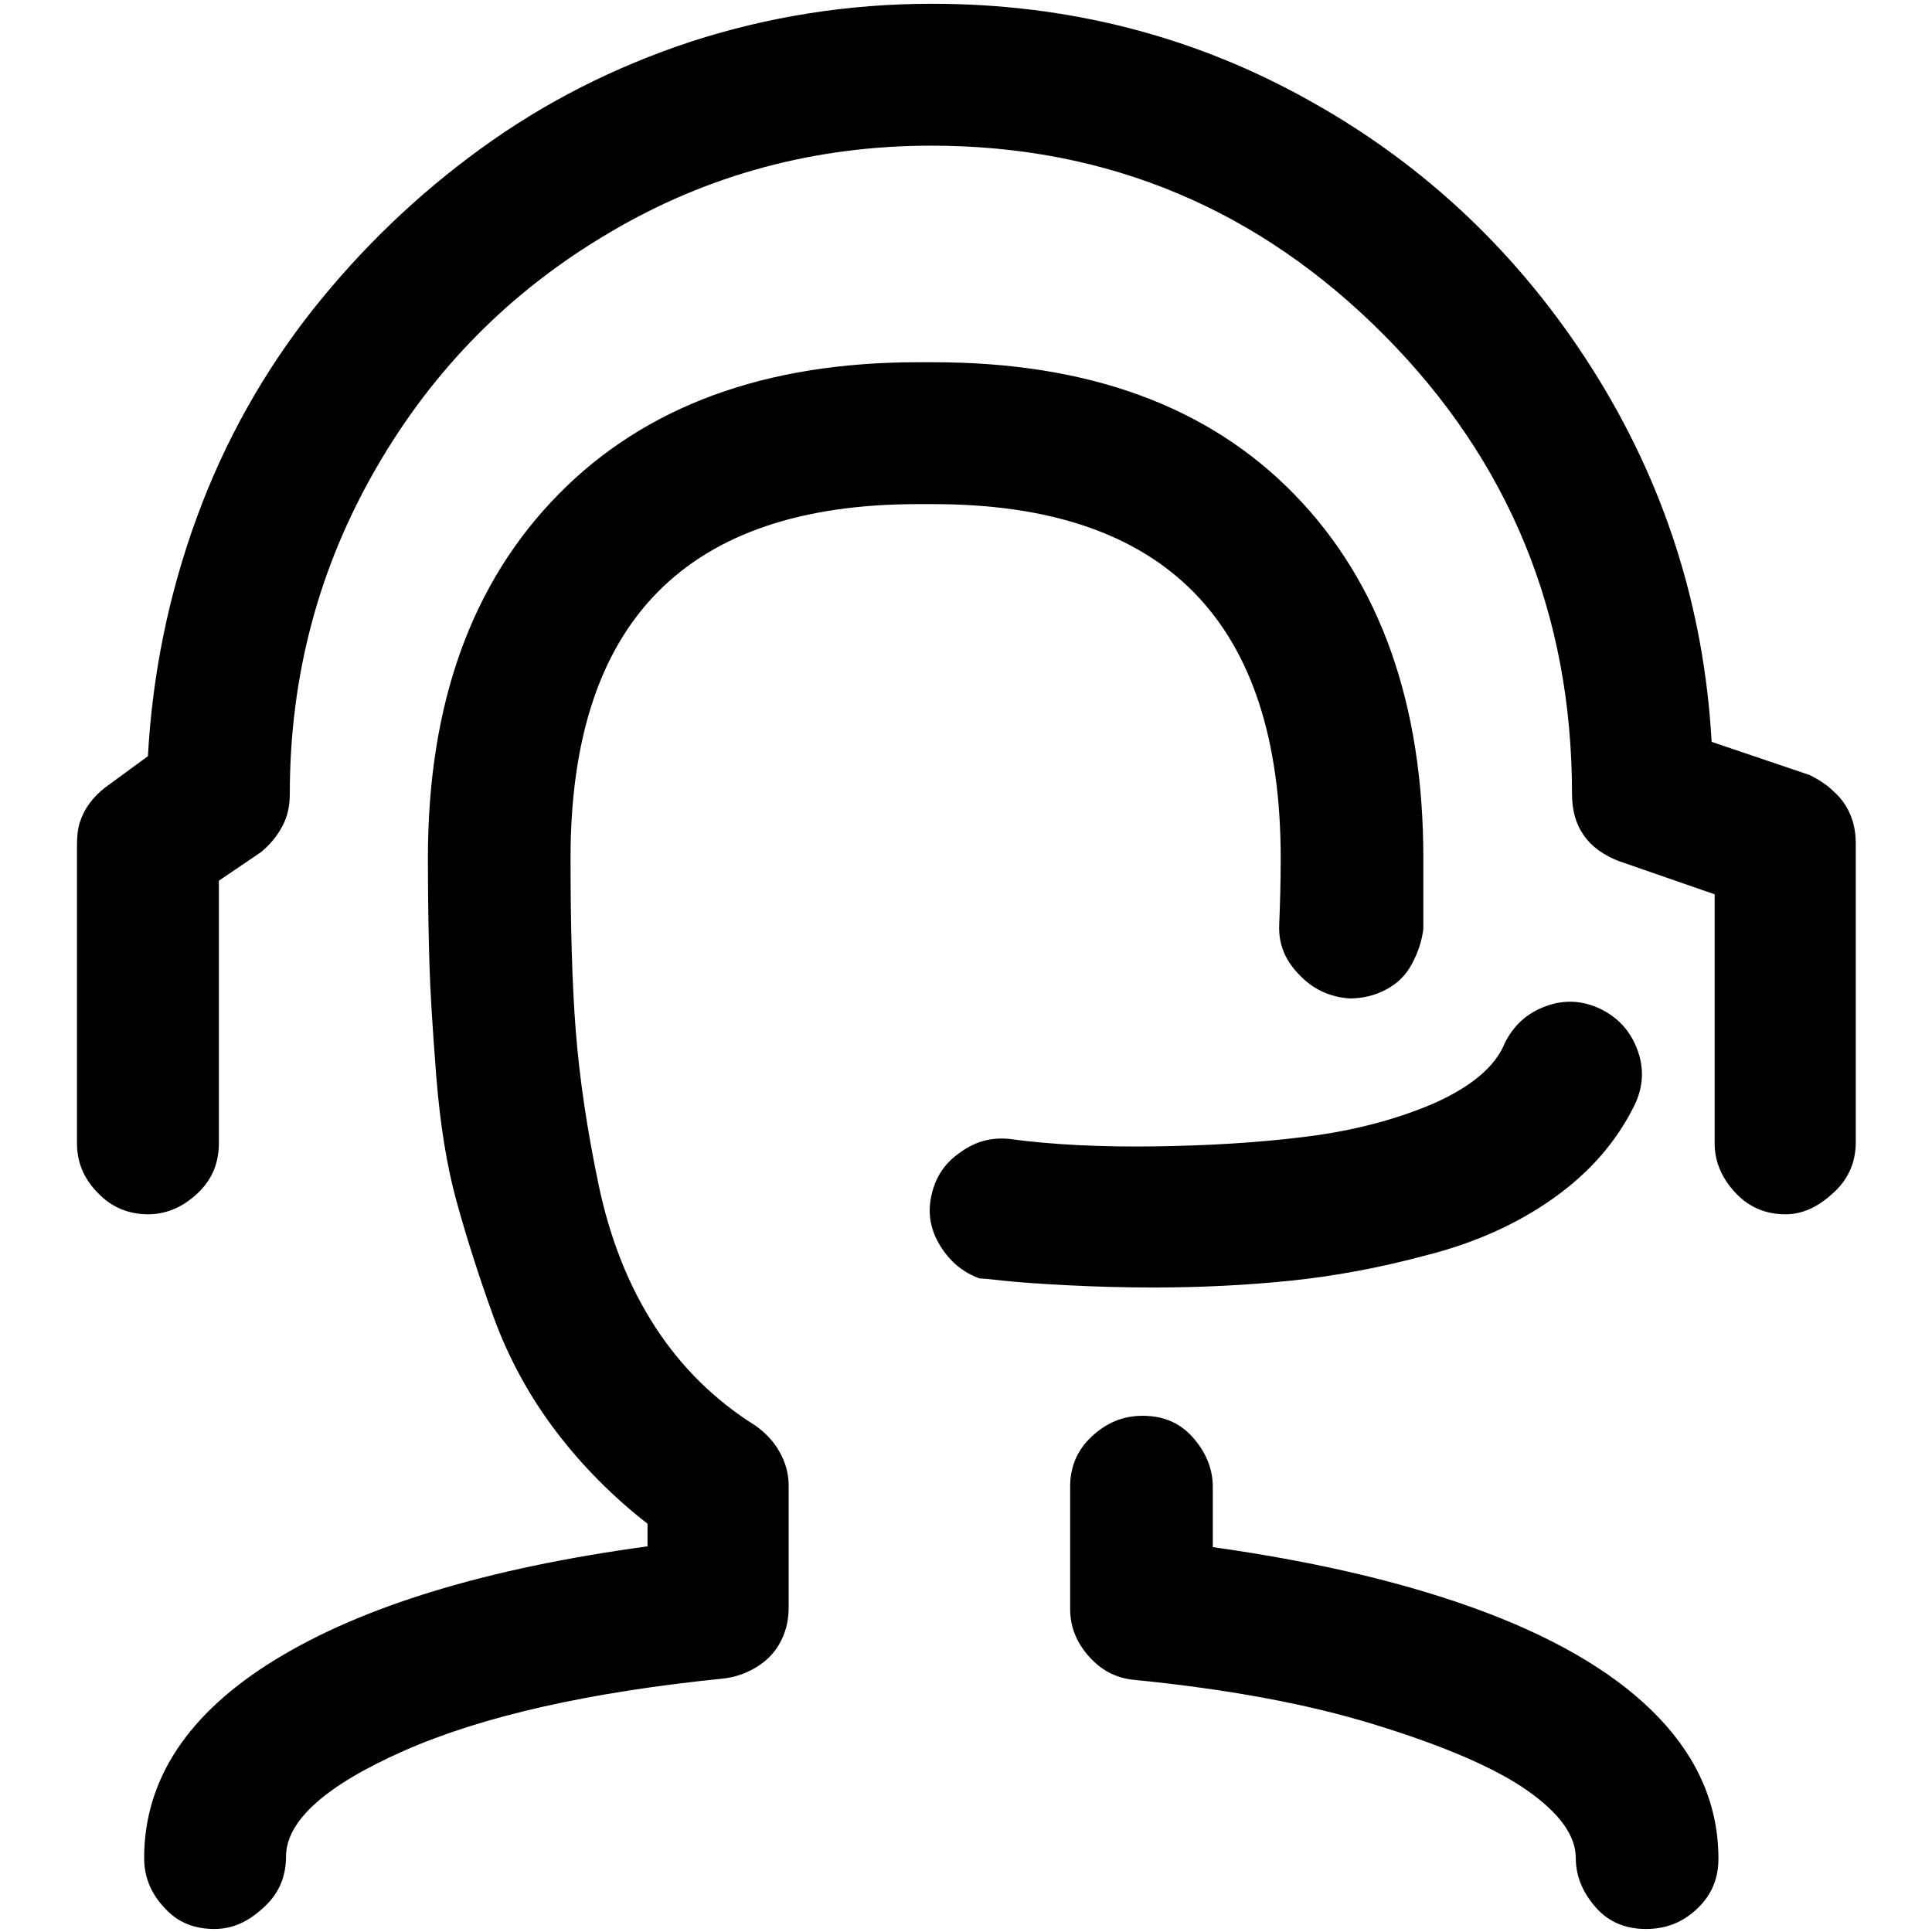 <?xml version="1.0" encoding="utf-8"?>
<!-- Svg Vector Icons : http://www.onlinewebfonts.com/icon -->
<!DOCTYPE svg PUBLIC "-//W3C//DTD SVG 1.1//EN" "http://www.w3.org/Graphics/SVG/1.1/DTD/svg11.dtd">
<svg version="1.1" xmlns="http://www.w3.org/2000/svg" xmlns:xlink="http://www.w3.org/1999/xlink" x="0px" y="0px" viewBox="0 0 256 256" enable-background="new 0 0 256 256" xml:space="preserve">
<g> <path fill="#000000" d="M28.4,255.6c-2.7,0-4.9-0.9-6.6-2.8c-1.8-1.9-2.7-4.1-2.7-6.6c0-10.4,5.8-19.2,17.4-26.3 c11.6-7.1,28-12.1,49.3-15v-3c-4.5-3.5-8.6-7.6-12.1-12.2c-3.5-4.6-6.3-9.7-8.3-15.2c-2-5.5-3.6-10.6-4.9-15.3 c-1.3-4.7-2.2-10.3-2.7-16.7c-0.5-6.4-0.8-11.3-0.9-14.8c-0.1-3.4-0.2-8.1-0.2-14c0-20.5,5.8-36.5,17.3-48.2 c11.5-11.7,27.4-17.5,47.6-17.5h2.1c20.5,0,36.4,5.8,47.8,17.5c11.4,11.7,17.1,27.8,17.1,48.2v9.4c-0.2,1.6-0.7,3.1-1.5,4.6 c-0.8,1.5-1.9,2.6-3.4,3.4c-1.5,0.8-3.1,1.2-4.9,1.2c-2.6-0.2-4.8-1.2-6.6-3.1c-1.9-1.9-2.8-4.1-2.7-6.6c0.1-2.6,0.2-5.5,0.2-8.9 c0-31.3-15.3-46.9-46-46.9h-2.1c-30.7,0-46,15.6-46,46.9c0,9,0.2,16.7,0.7,23c0.5,6.3,1.5,13,3,20.2s4,13.5,7.5,18.9 s8,9.8,13.3,13.1c1.4,1,2.5,2.2,3.2,3.5c0.8,1.4,1.2,2.9,1.2,4.4v16.2c0,1.6-0.3,3-1,4.4c-0.7,1.4-1.7,2.5-3.1,3.4 c-1.4,0.9-2.9,1.4-4.4,1.6c-17.9,1.8-32.1,5-42.5,9.6s-15.6,9.3-15.6,14c0,2.6-0.9,4.8-2.8,6.6S31.1,255.6,28.4,255.6L28.4,255.6z  M218.1,255.6c-2.7,0-4.9-0.9-6.6-2.8s-2.7-4.1-2.7-6.6c0-3-2.2-6-6.5-9c-4.3-3-11.1-5.9-20.2-8.7c-9.1-2.8-19.7-4.7-31.7-5.9 c-2.4-0.2-4.4-1.2-6.1-3.1c-1.7-1.9-2.5-4-2.5-6.3v-16.2c0-2.6,0.9-4.8,2.8-6.6s4.1-2.8,6.8-2.8s4.9,0.9,6.6,2.8s2.7,4.1,2.7,6.6v8 c14.2,2,26.3,4.9,36.3,8.7c10,3.8,17.7,8.5,22.9,14c5.2,5.5,7.8,11.7,7.8,18.6c0,2.6-0.9,4.8-2.8,6.6S220.8,255.6,218.1,255.6 L218.1,255.6z M152.8,170.6c-3.7,0-7.5-0.1-11.4-0.3c-3.8-0.2-6.6-0.4-8.4-0.6c-1.8-0.2-2.9-0.3-3.2-0.3c-2.2-0.8-3.9-2.2-5.2-4.3 c-1.3-2.1-1.7-4.3-1.2-6.6c0.5-2.4,1.7-4.3,3.7-5.7c2-1.5,4.1-2.1,6.5-1.9c5.9,0.8,12.4,1.1,19.5,1c7.1-0.1,13.8-0.5,20.1-1.3 c6.3-0.8,11.9-2.3,16.8-4.4c4.9-2.2,8.1-4.8,9.4-8c1.2-2.4,3-4,5.5-4.9c2.5-0.9,4.9-0.7,7.2,0.4c2.4,1.2,4,3,4.9,5.5 c0.9,2.5,0.7,4.9-0.4,7.2c-2.4,4.9-6,9-10.8,12.4s-10.4,5.9-16.7,7.5c-6.3,1.7-12.3,2.8-18.1,3.4 C165.1,170.3,159.1,170.6,152.8,170.6L152.8,170.6z M236.6,160.9c-2.6,0-4.8-0.9-6.6-2.8s-2.8-4.1-2.8-6.6v-33l-12.7-4.4 c-4.1-1.6-6.2-4.5-6.2-8.9c0-23.8-8.3-44.1-24.9-60.8c-16.6-16.7-36.6-25.1-60-25.1c-15.3,0-29.6,3.8-42.6,11.5 c-13.1,7.7-23.4,18.1-31,31.3c-7.6,13.2-11.4,27.5-11.4,43.1c0,1.6-0.3,3-1,4.3c-0.7,1.3-1.6,2.4-2.8,3.4l-5.6,3.8v34.8 c0,2.6-0.9,4.8-2.8,6.6s-4.1,2.8-6.6,2.8s-4.8-0.9-6.6-2.8c-1.9-1.9-2.8-4.1-2.8-6.6v-39.5c0-1.2,0.1-2.2,0.4-3.1 c0.3-0.9,0.7-1.7,1.3-2.5c0.6-0.8,1.3-1.5,2.1-2.1l5.6-4.1c0.6-11,2.8-21.6,6.5-31.7c3.7-10.1,8.9-19.3,15.3-27.4 c6.5-8.2,13.9-15.3,22.3-21.4c8.4-6.1,17.6-10.8,27.9-14.2c10.2-3.3,20.8-5,31.9-5c18.1,0,34.9,4.3,50.3,13 C189,22,201.5,33.9,211,48.9c9.5,15,14.8,31.5,15.8,49.4l13,4.4c1.2,0.6,2.3,1.3,3.2,2.2c1,0.9,1.7,1.9,2.2,3.1 c0.5,1.2,0.7,2.5,0.7,3.8v39.5c0,2.6-0.9,4.8-2.8,6.6S239.1,160.9,236.6,160.9L236.6,160.9z"/></g>
</svg>